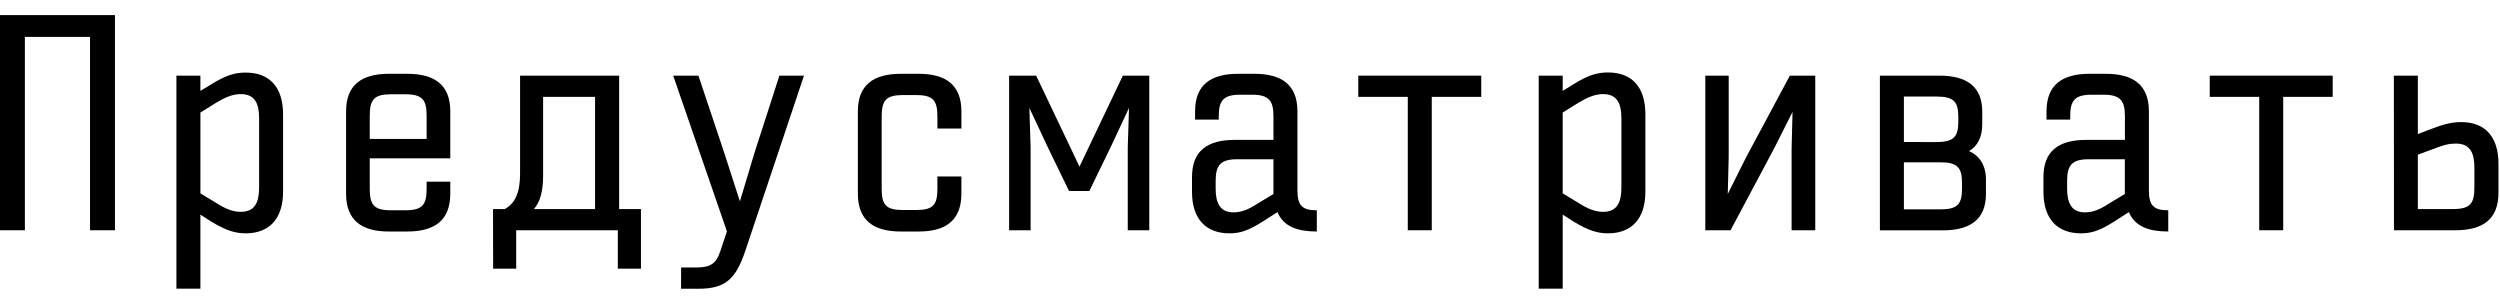 <svg id="Layer_1" data-name="Layer 1" xmlns="http://www.w3.org/2000/svg" viewBox="0 0 984.1 120.3"><path d="M0,5.94H45.25v84.7H35.44V14.53H9.79V90.64H0Z"/><path d="M69.44,29.78h9.44v6L83,33.29c5.93-3.75,9.68-4.72,13.67-4.72,9.32,0,14.76,5.56,14.76,16.45V75.4c0,10.76-5.44,16.45-14.76,16.45-4,0-7.74-1.09-13.67-4.72l-4.12-2.66v29.16H69.44ZM102,73.7V46.6c0-5.93-1.69-9.56-7.26-9.56-3,0-6,1.21-9.44,3.26l-6.41,4V76.12L85.29,80c3.39,2.18,6.42,3.39,9.44,3.39C100.3,83.38,102,79.75,102,73.7Z"/><path d="M136.23,76.24V43.81c0-10.4,6.17-14.76,16.82-14.76h7.26c10.77,0,16.94,4.36,16.94,14.76V62.33h-31.7V74.19c0,6.41,1.57,8.59,8.35,8.59h5.57c6.89,0,8.47-2.18,8.47-8.59V71.52h9.31v4.72c0,10.53-6.17,14.89-16.94,14.89h-7.26C142.4,91.13,136.23,86.77,136.23,76.24ZM167.94,54.7v-9c0-6.41-1.58-8.59-8.47-8.59H153.9c-6.78,0-8.35,2.18-8.35,8.59v9Z"/><path d="M194.07,82.29h4.6c4.11-2.18,6.05-6.53,6.05-13.91V29.78h39V82.29h8.59v23.48H243.2V90.64h-40v15.13h-9.08Zm40.17,0V38.13H213.79V69.22q0,9.07-3.63,13.07Z"/><path d="M268.12,105.28h5.93c7.26,0,8.35-2.54,10.41-9.19l1.69-5L265,29.78h9.93l10.16,30.37,6.17,19.12L297,60.15l9.8-30.37h9.68l-23.11,69c-3.75,11.13-7.87,14.88-18.39,14.88h-6.9Z"/><path d="M337.69,76.24V43.81c0-10.4,6.18-14.76,16.94-14.76h7c10.65,0,16.82,4.36,16.82,14.76v6.78H369V46c0-6.41-1.57-8.59-8.47-8.59h-5c-6.89,0-8.47,2.18-8.47,8.59v28.2c0,6.41,1.58,8.47,8.47,8.47h5c6.9,0,8.47-2.06,8.47-8.47V69.47h9.44v6.77c0,10.53-6.17,14.89-16.82,14.89h-7C343.87,91.13,337.69,86.77,337.69,76.24Z"/><path d="M397.23,29.78h10.64l17.06,35.81L442,29.78h10.4V90.64h-8.47V58.09l.49-15.61L437.16,58l-8.35,17.18h-8L412.47,58l-7.26-15.49.48,15.61V90.64h-8.46Z"/><path d="M469.22,75.52V69.71c0-10.29,6-14.64,16.82-14.64h15.24V45.75c0-6.17-1.81-8.47-8.47-8.47h-4.59c-6.66,0-8.47,2.3-8.47,8.47v1.33h-9.32V43.81c0-10.4,6.17-14.76,16.94-14.76h6.41c10.77,0,16.94,4.36,16.94,14.76v31.1c0,5.93,1.82,7.87,7.63,7.87v8.35c-7.39,0-13.07-1.82-15.49-7.63l-5.69,3.63c-5.81,3.75-9.2,4.72-13.19,4.72C474.66,91.85,469.22,86.16,469.22,75.52Zm25.65,4.72,6.41-3.88V62.69H487c-6.66,0-8.47,2.42-8.47,8.59v3c0,5.56,1.69,9.31,7,9.31C488.7,83.62,491.48,82.41,494.87,80.24Z"/><path d="M554.16,38.13H534.68V29.78h48.4v8.35H563.6V90.64h-9.44Z"/><path d="M605.7,29.78h9.44v6l4.12-2.54c5.93-3.75,9.68-4.72,13.67-4.72,9.32,0,14.76,5.56,14.76,16.45V75.4c0,10.76-5.44,16.45-14.76,16.45-4,0-7.74-1.09-13.67-4.72l-4.12-2.66v29.16H605.7ZM638.25,73.7V46.6c0-5.93-1.69-9.56-7.26-9.56-3,0-6,1.21-9.43,3.26l-6.42,4V76.12L621.56,80c3.38,2.18,6.41,3.39,9.43,3.39C636.56,83.38,638.25,79.75,638.25,73.7Z"/><path d="M671.28,29.78h9.2V61.84l-.36,14.52,7.26-14.52,17.18-32.06h10V90.64h-9.31V58.58l.36-14.52-7.26,14.4L681.21,90.64h-9.93Z"/><path d="M740,29.78h23.47c10.65,0,16.82,4.23,16.82,14.15v5c0,5-1.81,8.59-5.2,10.52,4.24,1.94,6.66,5.69,6.66,11.26v5.68c0,9.93-6.18,14.28-16.94,14.28H740ZM762.4,55.91c6.77,0,8.47-2.17,8.47-8.1v-1.7c0-6-1.7-8.1-8.47-8.1H749.45v17.9Zm1.45,26.5c6.65,0,8.47-2,8.47-8.1V72c0-6.05-1.82-8.11-8.47-8.11h-14.4V82.41Z"/><path d="M804.38,75.52V69.71c0-10.29,6-14.64,16.82-14.64h15.25V45.75c0-6.17-1.82-8.47-8.47-8.47h-4.6c-6.66,0-8.47,2.3-8.47,8.47v1.33h-9.32V43.81c0-10.4,6.17-14.76,16.94-14.76h6.41c10.77,0,16.95,4.36,16.95,14.76v31.1c0,5.93,1.81,7.87,7.62,7.87v8.35c-7.38,0-13.07-1.82-15.49-7.63l-5.69,3.63c-5.8,3.75-9.19,4.72-13.19,4.72C809.83,91.85,804.38,86.16,804.38,75.52ZM830,80.24l6.42-3.88V62.69H822.17c-6.66,0-8.47,2.42-8.47,8.59v3c0,5.56,1.69,9.31,7,9.31C823.86,83.62,826.65,82.41,830,80.24Z"/><path d="M889.32,38.13H869.84V29.78h48.4v8.35H898.76V90.64h-9.44Z"/><path d="M942.32,29.78h9.44v23l5-1.94c5.44-2.06,8.47-2.78,12.1-2.78,9.19,0,14.64,5.57,14.64,16.45V75.88c0,10.41-6.17,14.76-16.94,14.76h-24.2Zm23.23,52.51c6.9,0,8.47-2.18,8.47-8.59V66.08c0-5.93-1.69-9.56-7.26-9.56-2.42,0-4.48.36-9.07,2.18l-5.93,2.18V82.29Z"/></svg>